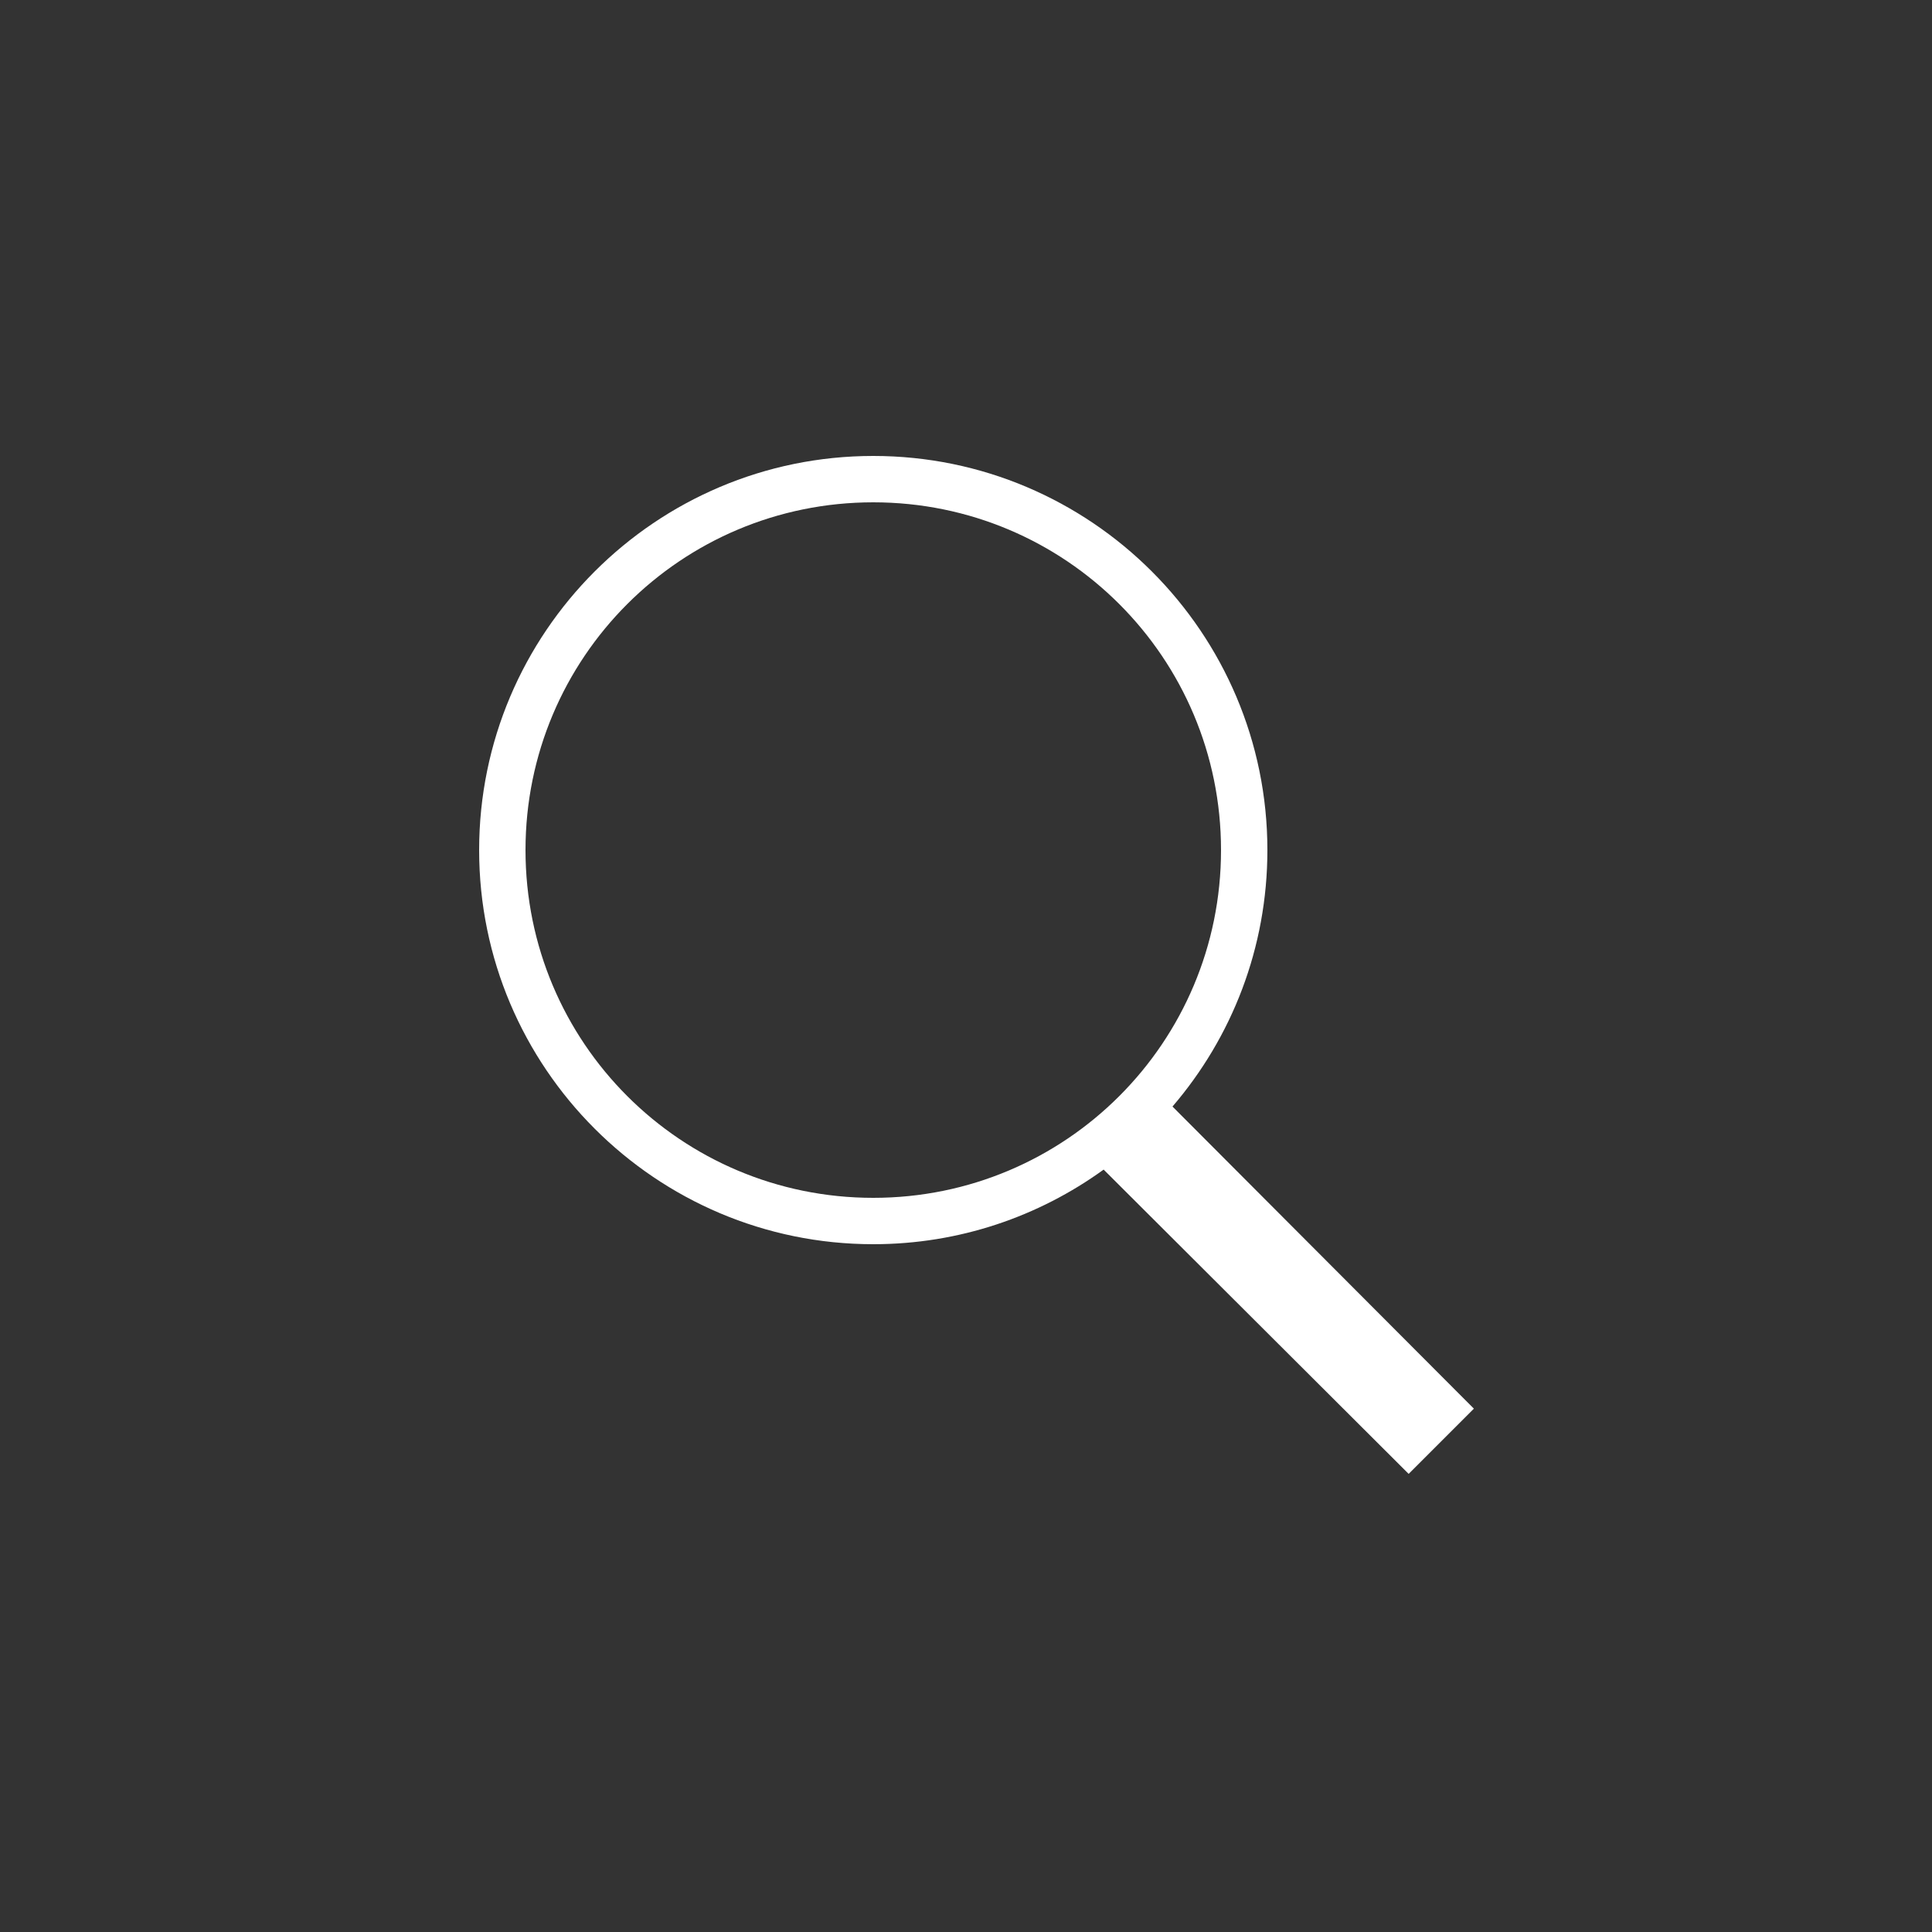 <svg width="50" height="50" viewBox="0 0 50 50" fill="none" xmlns="http://www.w3.org/2000/svg">
<rect x="0" y="0" width="50" height="50" fill="#333333" stroke="none"/>
<path d="M22.6 11.8C16.973 11.8 12.4 16.372 12.4 22C12.4 27.627 16.973 32.2 22.6 32.2C24.827 32.2 26.884 31.483 28.562 30.269L36.456 38.144L38.144 36.456L30.344 28.637C31.877 26.851 32.8 24.533 32.8 22C32.8 16.372 28.227 11.8 22.6 11.8ZM22.6 13C27.578 13 31.6 17.022 31.6 22C31.6 26.978 27.578 31 22.6 31C17.622 31 13.6 26.978 13.6 22C13.6 17.022 17.622 13 22.6 13Z" fill="white"/>
</svg>
